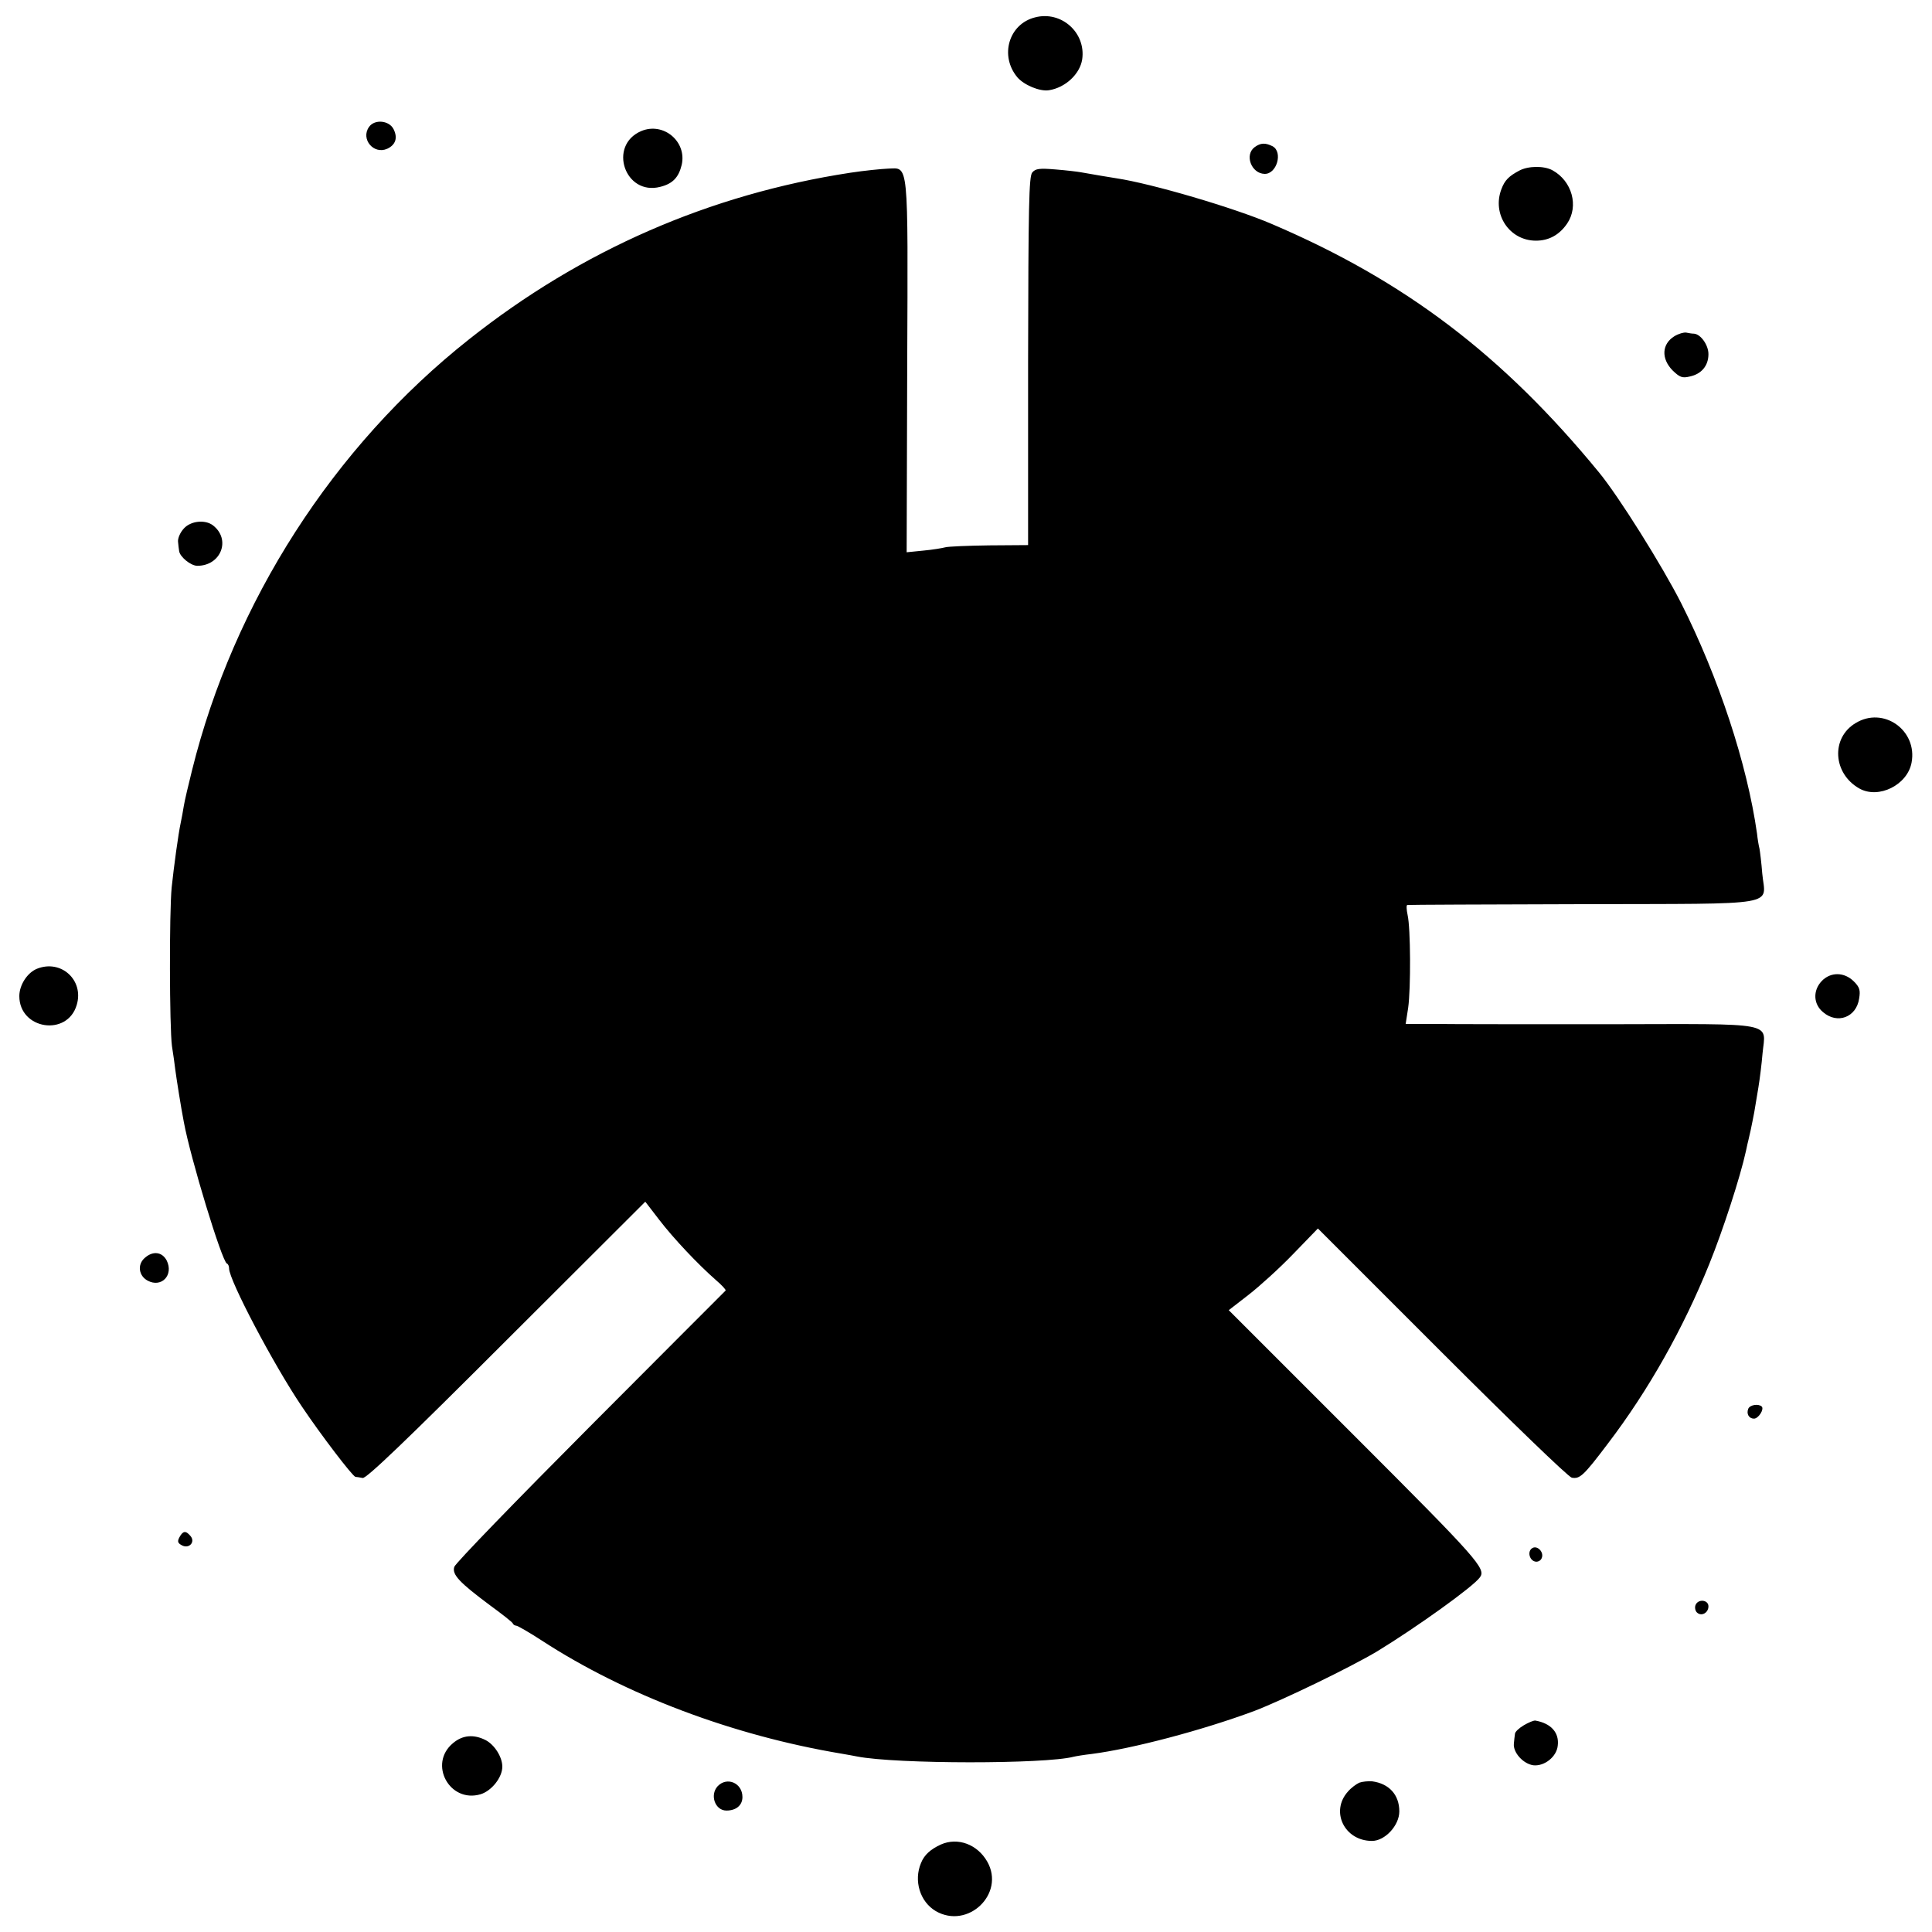 <svg version="1" xmlns="http://www.w3.org/2000/svg" width="933.333" height="933.333" viewBox="0 0 700 700"><path d="M375 6.3c-9.5 2.4-12.9 13.9-6.4 21.7 2.4 2.8 8.1 5.2 11.4 4.7 6-.9 11.3-5.9 12.1-11.2 1.4-9.7-7.6-17.7-17.1-15.2zM133.7 46c-3.1 4.4 1.7 10.1 6.6 7.9 3-1.4 3.9-3.9 2.3-7.1-1.6-3.2-6.9-3.7-8.9-.8zM232.3 47.5c-12.1 5.2-5.9 23.5 6.9 20.2 4.5-1.1 6.7-3.4 7.8-8 1.9-8.5-6.7-15.6-14.7-12.2zM454.6 53.3c-3.8 2.8-1.2 9.6 3.6 9.7 4.4.1 6.7-7.9 2.9-10-2.6-1.3-4.3-1.3-6.5.3zM550.5 61.8c-3.8 2-5.3 3.5-6.5 6.7-3.5 9.1 2.9 18.7 12.5 18.7 4.7 0 8.5-2.1 11.3-6.2 4.3-6.3 1.8-15.4-5.3-19.3-3.1-1.7-8.8-1.6-12 .1zM308 62.6c-50.9 7.8-97.4 28.1-138 60.3-49.2 38.9-85.3 95.2-100.4 156.1-1.3 5.2-2.7 11.1-3 13-.3 1.9-.8 4.6-1.1 6-.9 4.1-2.5 16-3.3 23.5-.9 9.3-.8 50.6.1 57.5.5 3 1 6.8 1.2 8.5.4 3.1 2.1 13.9 3.1 19 2.4 13.1 13.8 50.5 15.6 51.3.5.2.8 1 .8 1.8 0 4.2 16.1 34.8 26.3 49.9 6.9 10.3 18.5 25.5 19.5 25.6.4 0 1.5.2 2.6.4 1.3.3 15.8-13.6 52.1-49.9l50.3-50.2 5 6.5c5.3 6.9 14.1 16.2 20.6 21.9 2.1 1.8 3.7 3.5 3.5 3.8-.2.2-22.3 22.3-49 49.1-26.8 26.9-49 49.8-49.3 51-.9 2.8 1.9 5.7 12.9 13.9 4.4 3.2 8.2 6.2 8.3 6.6.2.5.8.8 1.2.8.5 0 4.7 2.4 9.3 5.4 30.1 19.6 69.1 34.4 108.7 41 1.9.3 4.4.8 5.5 1 14.3 2.8 68.3 2.8 78.5.1.8-.2 3.8-.7 6.5-1 14.8-1.9 40.2-8.6 59-15.6 10.2-3.9 34.8-15.8 44.5-21.6 14.1-8.6 34.8-23.4 37.2-26.8 2.3-3.1-.7-6.5-45.1-50.9l-45.9-45.9 7.1-5.5c4-3.1 11.3-9.7 16.2-14.8l9-9.3 45 45c24.7 24.7 45.8 45.1 47 45.3 2.9.5 4.2-.6 13.1-12.4 14.7-19.3 27.3-41.7 36.7-65 4.9-12.1 11.2-31.4 13.3-41 .4-1.9.8-3.7.9-4 .1-.3.4-1.9.8-3.5.4-1.7.9-4.6 1.3-6.5.3-1.9 1-6 1.5-9s1.2-8.6 1.5-12.3c1.1-11.6 5.9-10.7-55.5-10.6-28.9 0-57.4 0-63.2-.1h-10.6l.9-5.8c1-7 .9-29-.2-33.7-.4-1.9-.5-3.6-.1-3.6.3-.1 28.9-.2 63.5-.3 72.9-.2 66.2.9 65.1-11.1-.3-3.9-.8-7.9-1-9-.3-1.1-.7-3.6-.9-5.5-3.6-25.3-13.9-56.5-27.5-83.5-6.9-13.6-22.7-38.8-29.8-47.4-34.8-42.4-70.2-69.3-118.4-89.9-13.7-5.9-43.7-14.7-56.4-16.6-3.6-.6-7.5-1.2-13-2.2-1.1-.2-5.2-.7-9-1-6-.5-7.3-.3-8.5 1.1-1.2 1.5-1.4 12-1.5 68.4v66.6l-14 .1c-7.7.1-14.9.4-16 .7-1.1.3-4.7.9-8 1.2l-6 .6.2-67.3c.3-75.9.6-71.9-7-71.7-2.3.1-8.5.7-13.7 1.5zM606.7 121.8c-4.6 2.8-4.9 8.1-.7 12.4 2.6 2.5 3.5 2.9 6.3 2.2 4.2-.9 6.7-3.9 6.7-8.1 0-3.3-2.8-7.2-5.2-7.4-.7 0-2-.2-2.9-.4-.9-.1-2.7.4-4.2 1.3zM66.6 191.5c-1.3 1.4-2.2 3.5-2.1 4.7.1 1.3.3 2.8.4 3.4.2 2.1 4.2 5.4 6.6 5.4 8.6 0 12.3-9.6 5.6-14.7-2.8-2.1-8-1.6-10.5 1.2zM672.3 262c-9 5.4-8.2 18.3 1.4 23.7 7 3.9 17.4-1.3 18.9-9.4 2.2-11.7-10.2-20.5-20.3-14.3zM13.4 351c-3.5 1.4-6.4 5.9-6.4 9.9 0 12.1 17.4 14.8 20.8 3.2 2.7-9-5.7-16.6-14.4-13.1zM660 355.5c-3.2 3.4-3 8.3.5 11.2 5.2 4.5 12.1 1.9 13.1-4.9.5-3 .2-4.1-1.9-6.2-3.5-3.5-8.5-3.5-11.7-.1zM52.3 455.9c-2.6 2.4-2 6.4 1.2 8.1 5 2.7 9.5-2 6.9-7.3-1.7-3.2-5.1-3.6-8.1-.8zM633.4 510.5c-.7 1.8.3 3.5 2.1 3.5 1.6 0 3.8-3.4 2.8-4.4-1.2-1.1-4.4-.6-4.9.9zM65 557c-.8 1.5-.6 2.1.9 2.9 2.6 1.4 5-1.2 3.1-3.4-1.7-2-2.7-1.9-4 .5zM555.2 560.9c-1.9 1.1-1.1 4.5 1.1 4.9.9.2 2-.4 2.3-1.3.9-2.1-1.6-4.7-3.4-3.6zM614.3 581.6c-.3.8-.1 2 .5 2.6 1.6 1.6 4.2.2 4.2-2.2 0-2.4-3.8-2.8-4.7-.4zM552.1 625.1c-1.7 1-3.2 2.4-3.2 3.1-.1.7-.3 2.4-.4 3.6-.3 3.2 3.4 7.3 7.1 7.8 4 .4 8.4-3.1 8.8-7.1.6-4.7-2.4-8.1-8.1-9.1-.6-.1-2.5.7-4.2 1.7zM164.1 631.6c-9 7.5-1.2 21.8 10 18.5 4-1.2 7.9-6.1 7.9-10 0-3.5-2.8-7.9-6-9.6-4.3-2.2-8.4-1.9-11.9 1.1zM260 647.2c-2.9 3.2-.9 8.8 3.2 8.8 3.5 0 5.8-1.9 5.8-4.9 0-5.1-5.6-7.5-9-3.9zM492.5 645.9c-1.1.5-3 1.9-4.1 3.2-6.5 7.2-1.3 17.9 8.7 17.9 4.7 0 9.9-5.6 9.9-10.7 0-6-3.7-10.1-9.9-10.9-1.4-.1-3.5.1-4.6.5zM340.9 668.3c-3.7 1.7-6 3.7-7.2 6.7-2.7 6.4-.4 14 5.3 17.4 11.7 6.8 25.3-6.3 18.7-17.9-3.6-6.3-10.7-8.9-16.8-6.2z"/></svg>